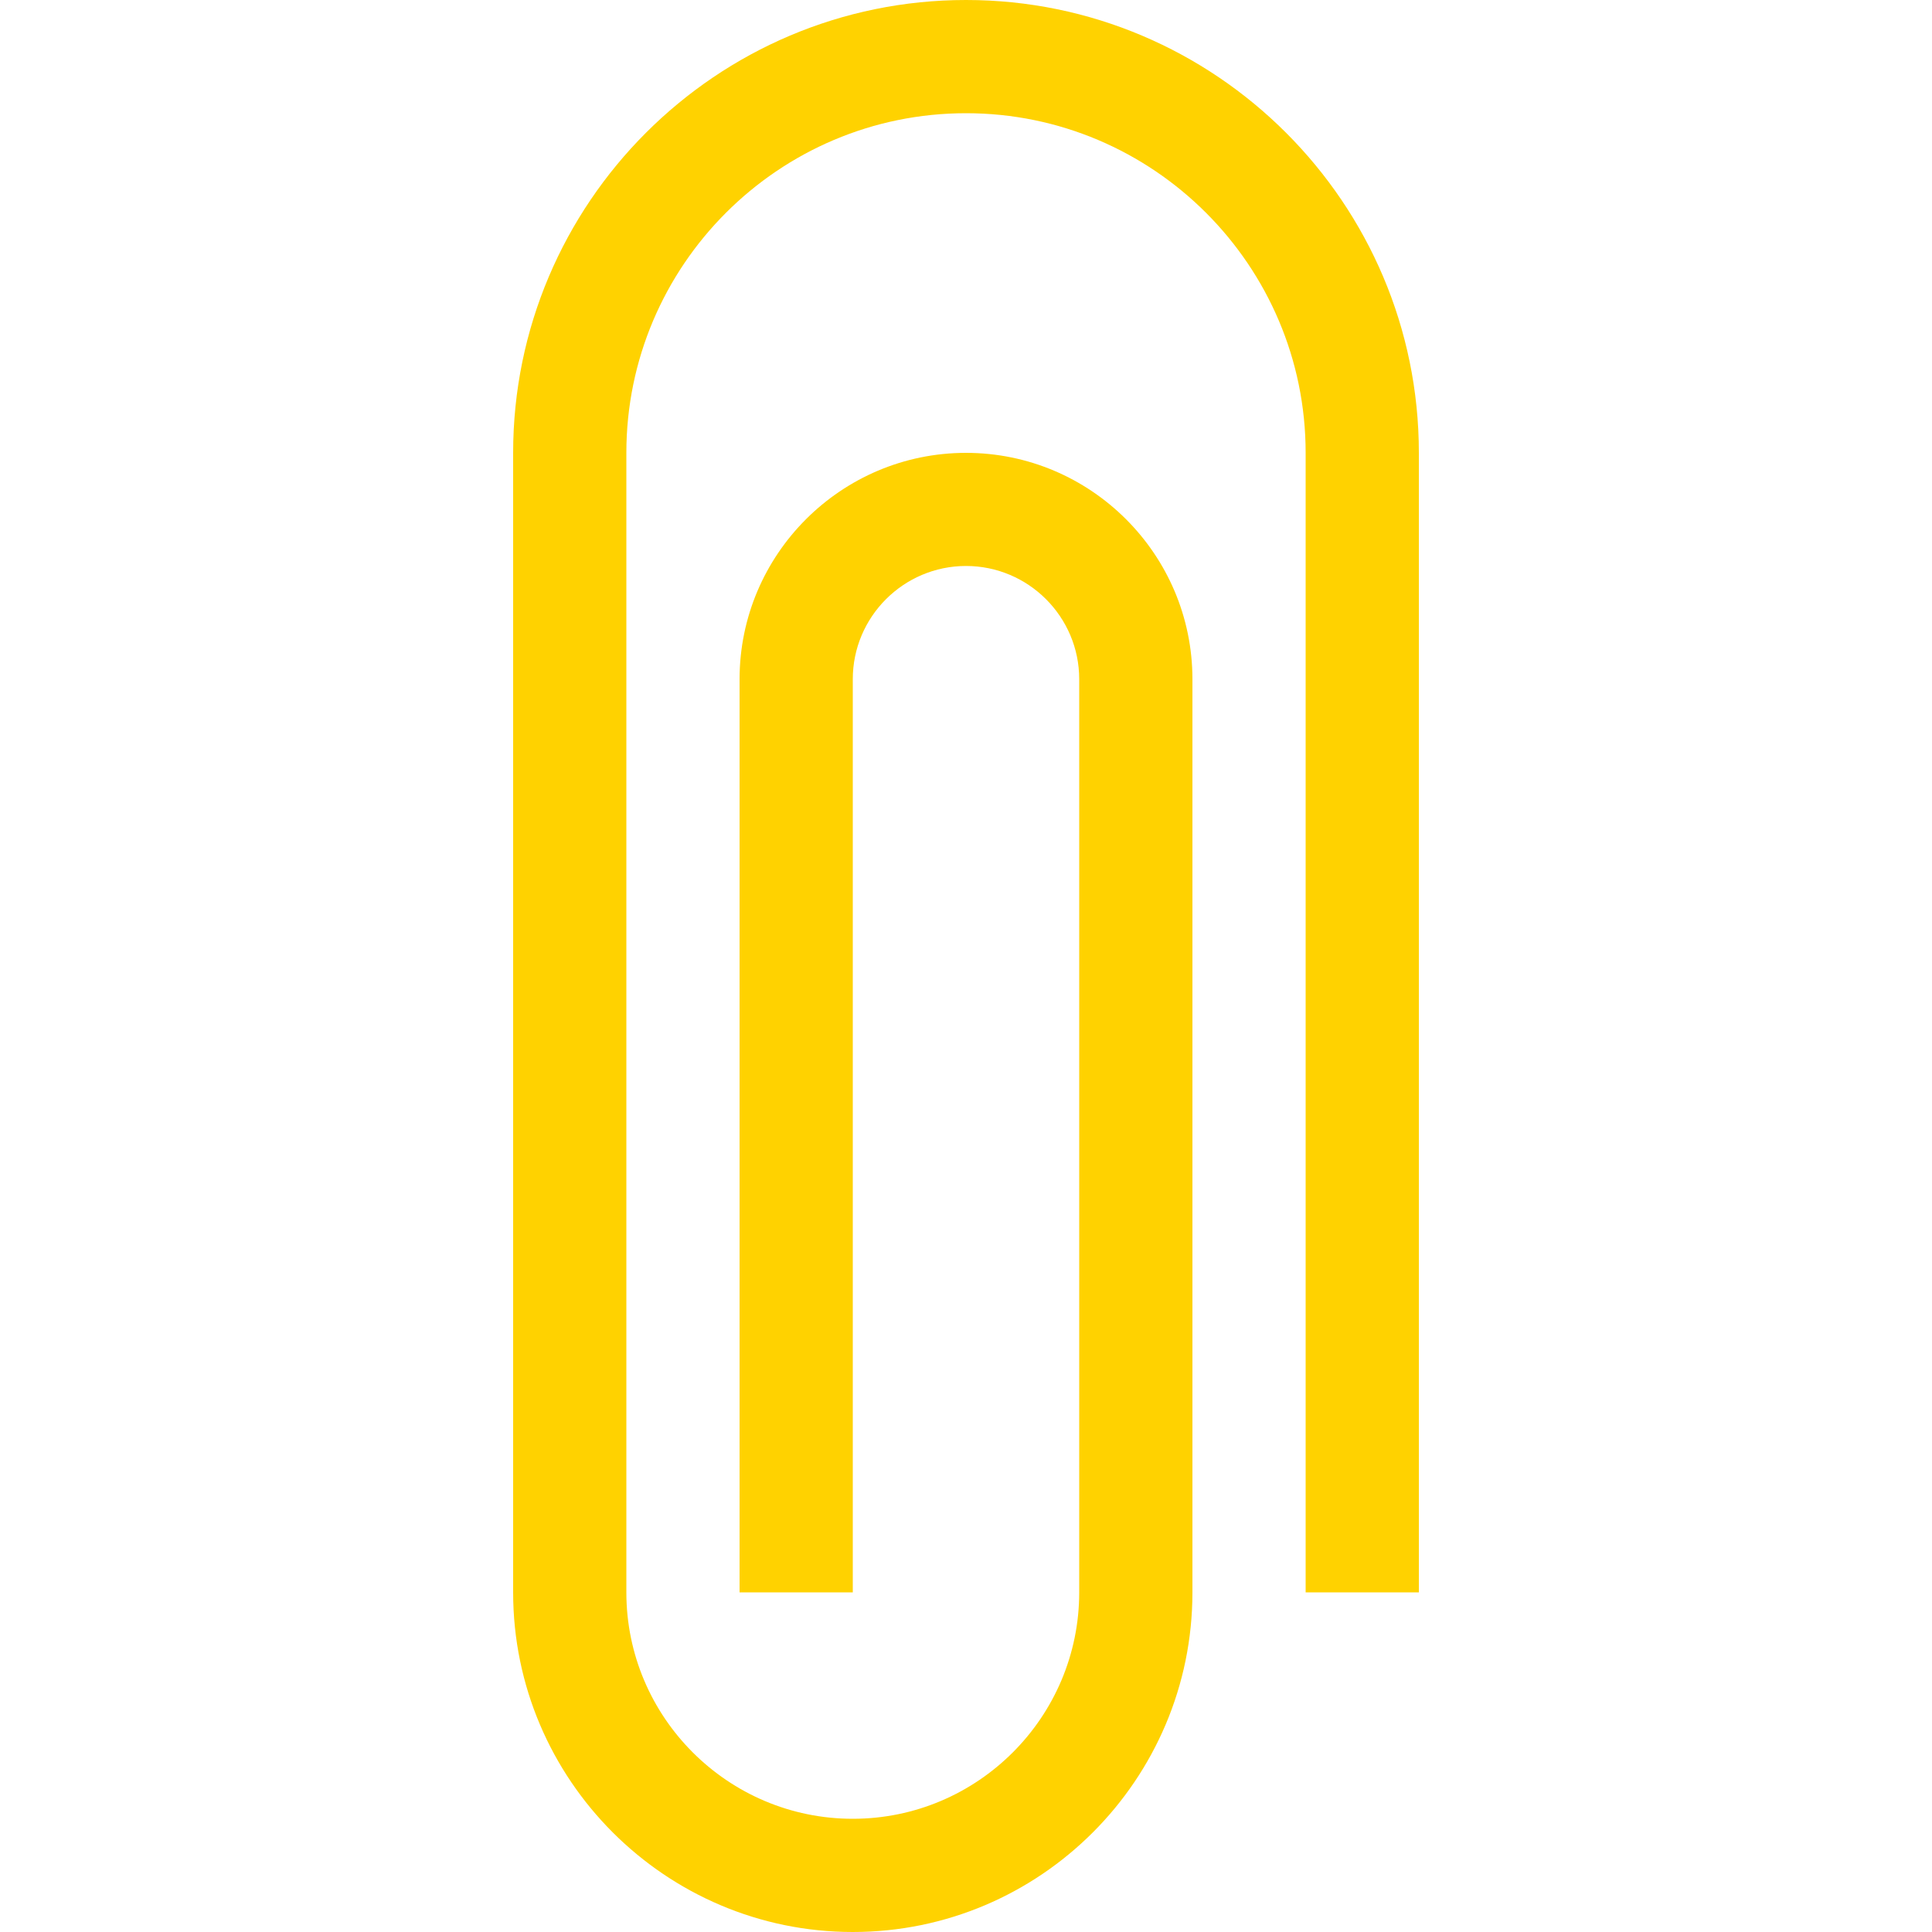 <svg width="20" height="20" viewBox="0 0 20 20" fill="none" xmlns="http://www.w3.org/2000/svg">
<path d="M8.828 20C6.89 20 5.312 18.423 5.312 16.484V4.688C5.312 2.103 7.415 0 10 0C12.585 0 14.688 2.103 14.688 4.688V16.484H13.516V4.688C13.516 2.749 11.938 1.172 10 1.172C8.061 1.172 6.484 2.749 6.484 4.688V16.484C6.484 17.777 7.536 18.828 8.828 18.828C10.12 18.828 11.172 17.777 11.172 16.484V7.031C11.172 6.385 10.646 5.859 10 5.859C9.354 5.859 8.828 6.385 8.828 7.031V16.484H7.656V7.031C7.656 5.739 8.708 4.688 10 4.688C11.292 4.688 12.344 5.739 12.344 7.031V16.484C12.344 18.423 10.767 20 8.828 20Z" fill="#FFD200"/>
</svg>
